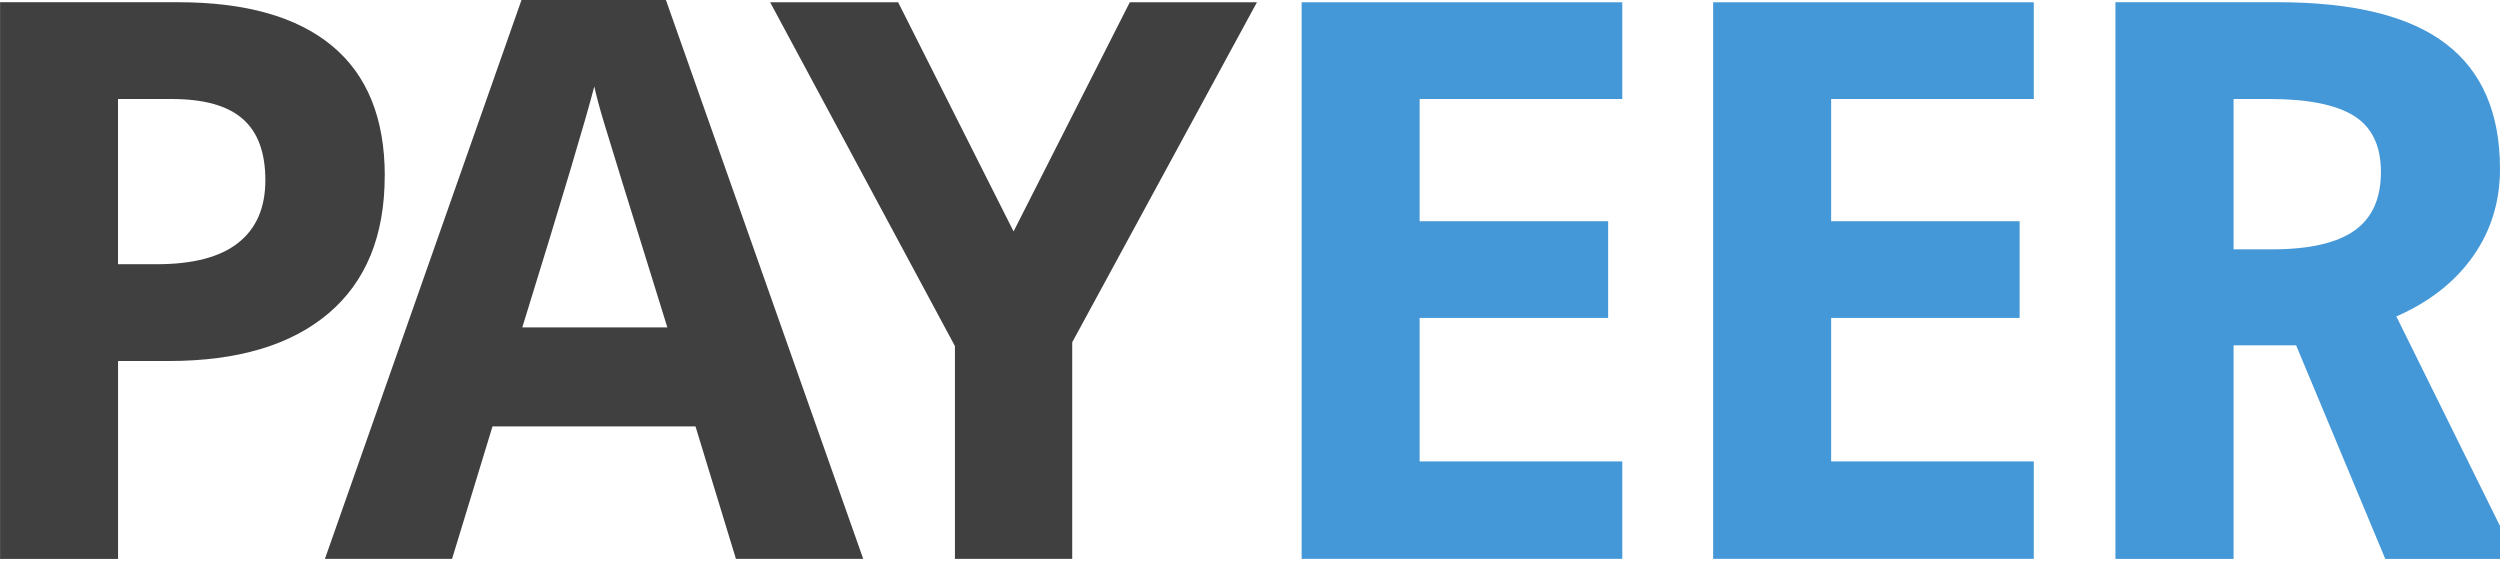 <svg viewBox="0 0 35 8" xmlns="http://www.w3.org/2000/svg" fill="none">
 <title>ProGambler - PAYEER</title>
 <g>
  <g id="Group_4">
   <path fill="#404040" d="m5.386,2.463c0,0.838 -0.263,1.48 -0.787,1.924c-0.524,0.444 -1.27,0.667 -2.236,0.667l-0.71,0l0,2.771l-1.652,0l0,-7.794l2.491,0c0.945,0 1.664,0.203 2.156,0.61c0.492,0.407 0.739,1.015 0.739,1.821zm-3.734,1.236l0.544,0c0.507,0 0.889,-0.1 1.141,-0.301c0.253,-0.201 0.378,-0.492 0.378,-0.876c0,-0.388 -0.106,-0.674 -0.318,-0.858c-0.211,-0.185 -0.542,-0.278 -0.995,-0.278l-0.75,0l0,2.313z" id="Vector_3"/>
   <path fill="#404040" d="m10.303,7.824l-0.566,-1.854l-2.842,0l-0.566,1.854l-1.78,0l2.752,-7.824l2.022,0l2.762,7.824l-1.782,0zm-0.96,-3.24c-0.522,-1.68 -0.817,-2.631 -0.882,-2.851c-0.067,-0.22 -0.113,-0.394 -0.141,-0.522c-0.117,0.454 -0.453,1.58 -1.008,3.373l2.032,0z" id="Vector_4"/>
   <path fill="#404040" d="m14.19,3.24l1.627,-3.208l1.78,0l-2.586,4.76l0,3.032l-1.642,0l0,-2.979l-2.587,-4.813l1.792,0l1.616,3.208z" id="Vector_5"/>
   <path fill="#4598D8" d="m22.712,7.824l-4.489,0l0,-7.792l4.489,0l0,1.354l-2.837,0l0,1.711l2.639,0l0,1.354l-2.639,0l0,2.009l2.837,0l0,1.364z" id="Vector_6"/>
   <path fill="#4598D8" d="m28.473,7.824l-4.489,0l0,-7.792l4.489,0l0,1.354l-2.837,0l0,1.711l2.639,0l0,1.354l-2.639,0l0,2.009l2.837,0l0,1.364z" id="Vector_7"/>
   <path fill="#4598D8" d="m31.27,4.835l0,2.99l-1.654,0l0,-7.794l2.271,0c1.06,0 1.844,0.193 2.351,0.579c0.509,0.386 0.762,0.971 0.762,1.756c0,0.459 -0.127,0.867 -0.379,1.224c-0.253,0.358 -0.609,0.637 -1.072,0.84c1.679,3.395 0,0 1.679,3.395l-1.834,0l-1.248,-2.99l-0.877,0zm0,-1.344l0.532,0c0.522,0 0.908,-0.086 1.158,-0.261c0.248,-0.175 0.373,-0.447 0.373,-0.822c0,-0.369 -0.128,-0.632 -0.381,-0.788c-0.253,-0.156 -0.647,-0.234 -1.181,-0.234l-0.501,0l0,2.106z" id="Vector_8"/>
  </g>
 </g>
</svg>